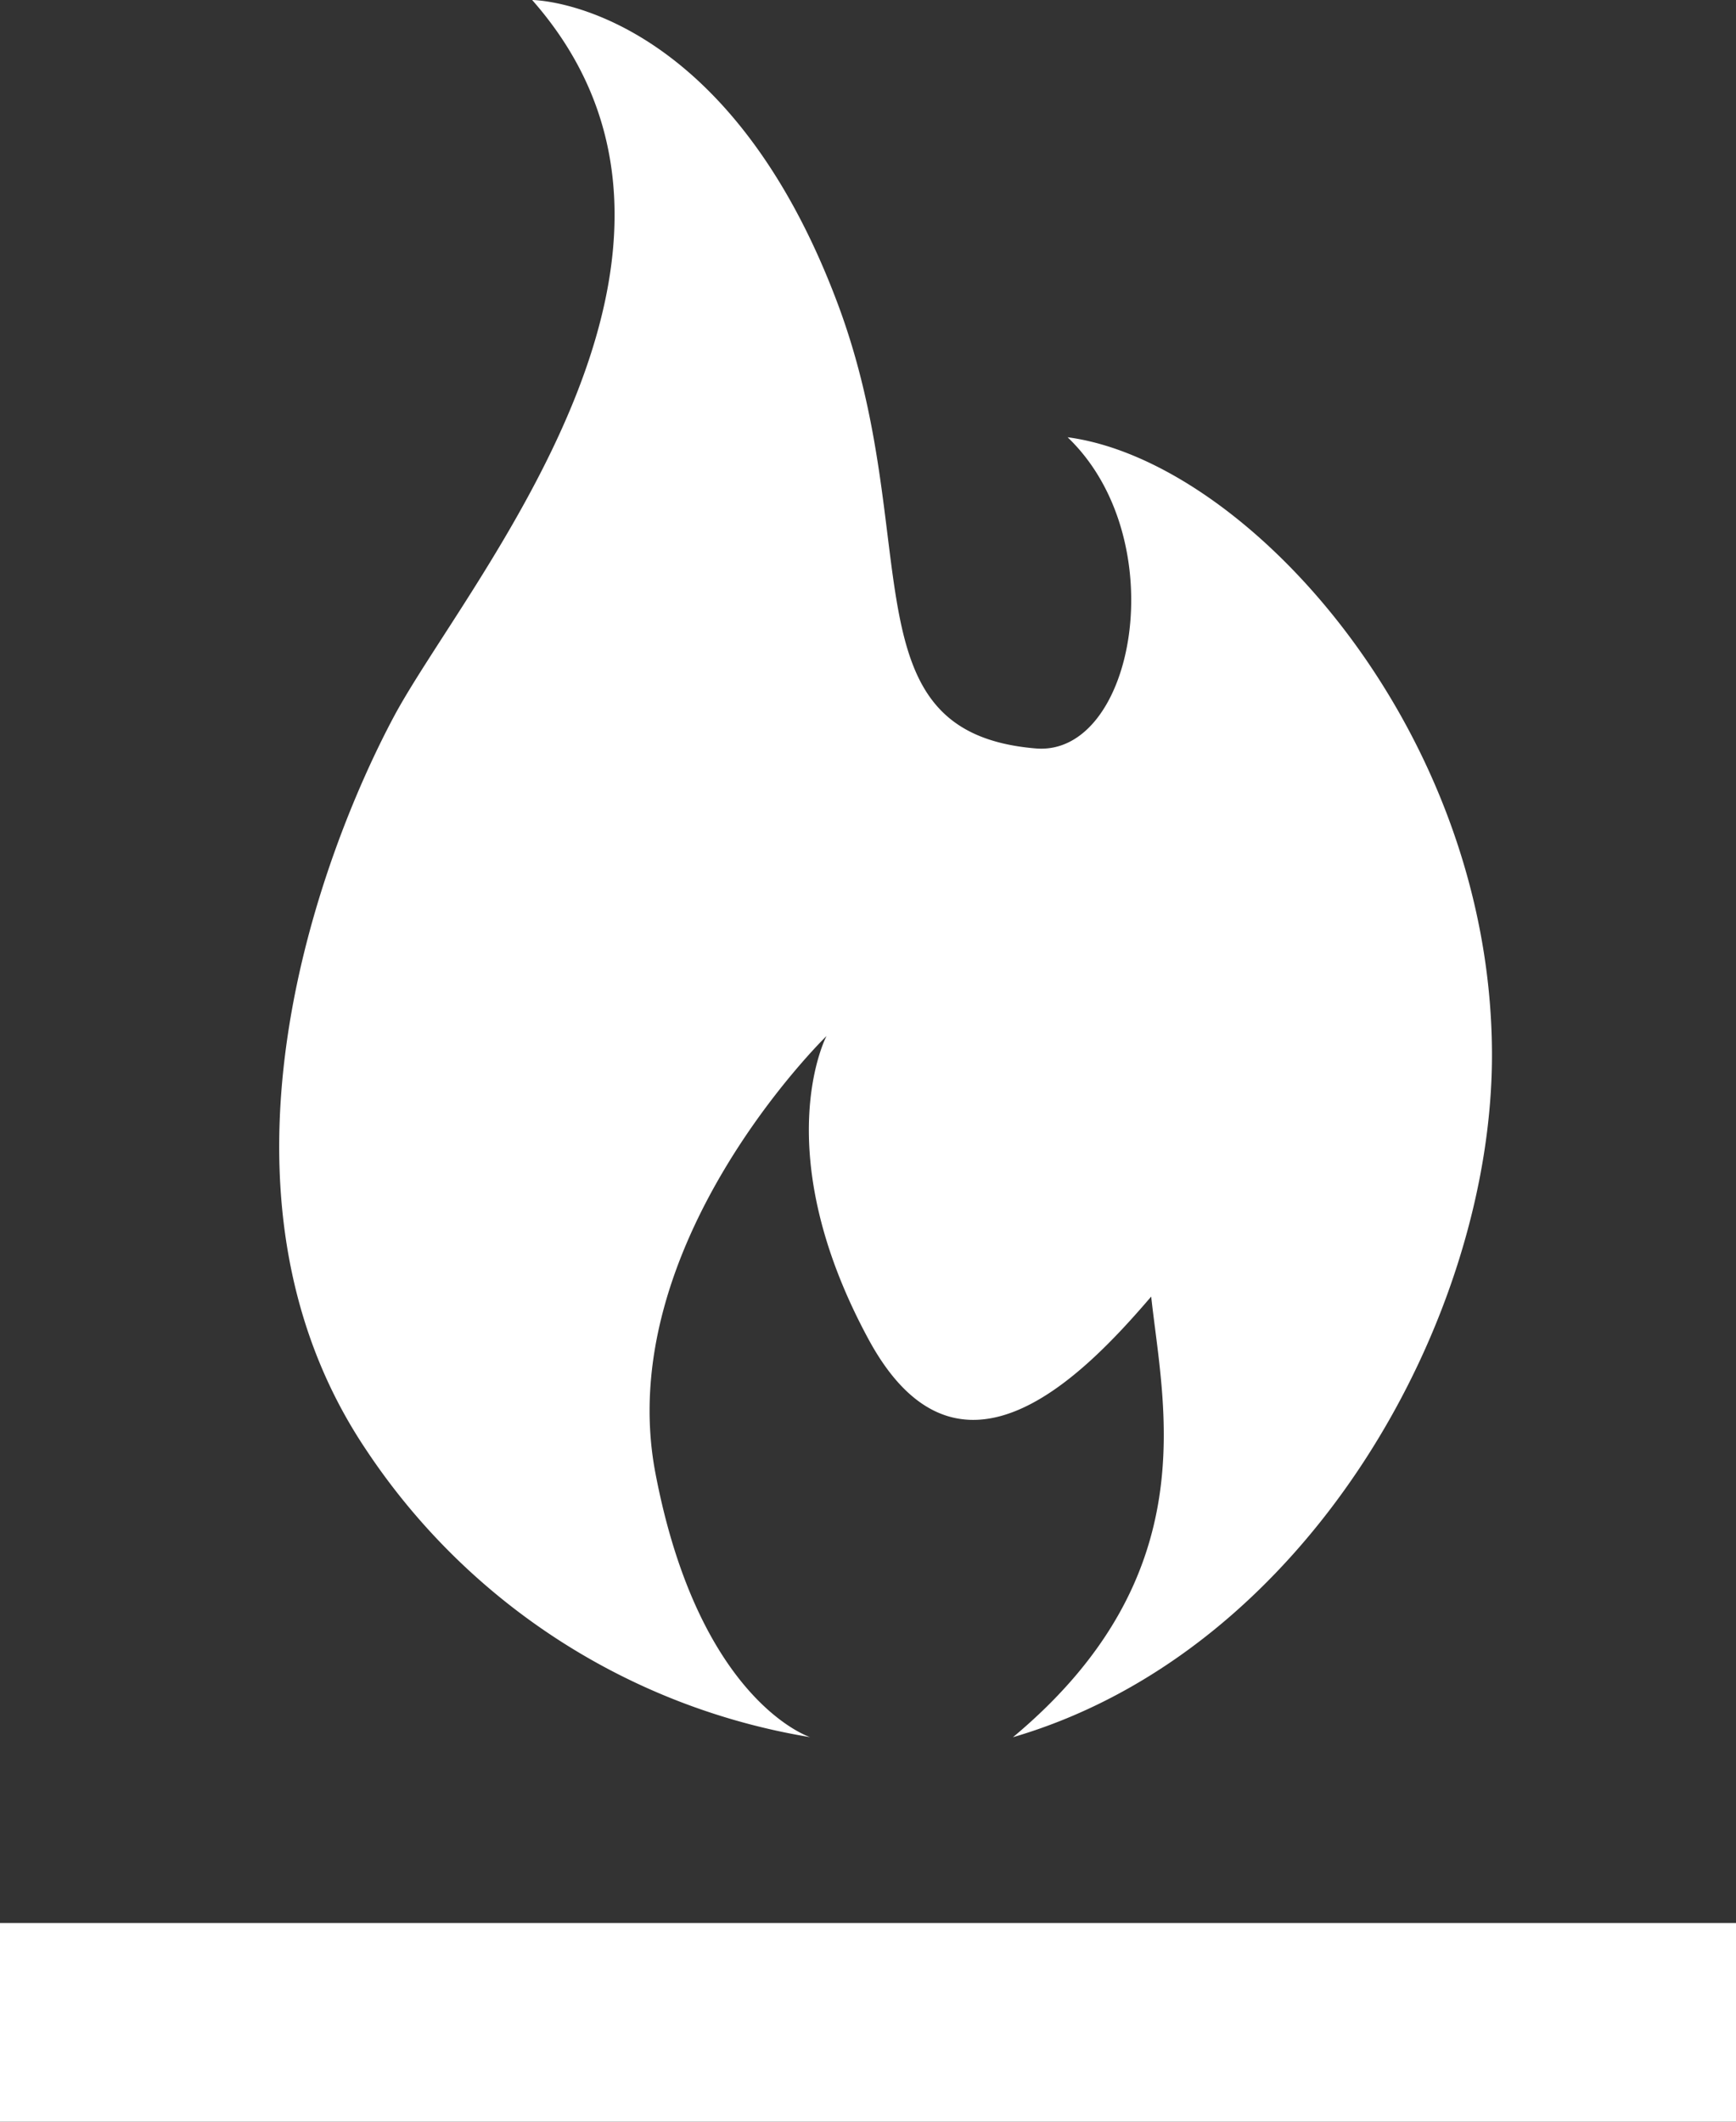 <svg xmlns="http://www.w3.org/2000/svg" xmlns:xlink="http://www.w3.org/1999/xlink" width="54" height="66" viewBox="0 0 54 66">
  <rect x="0" y="0" width="54" height="66" fill="#333333" stroke="none"/>
  <defs>
    <clipPath id="clip-path">
      <rect id="Rettangolo_1842" data-name="Rettangolo 1842" width="54" height="66" transform="translate(0 0)" fill="#fff"/>
    </clipPath>
  </defs>
  <g id="Raggruppa_3920" data-name="Raggruppa 3920" transform="translate(0 0)">
    <rect id="Rettangolo_1841" data-name="Rettangolo 1841" width="54" height="6.179" transform="translate(0 59.821)" fill="#fff"/>
    <g id="Raggruppa_3917" data-name="Raggruppa 3917">
      <g id="Raggruppa_3916" data-name="Raggruppa 3916" clip-path="url(#clip-path)">
        <path id="Tracciato_2400" data-name="Tracciato 2400" d="M16.553,0s5.968.018,9.5,9.435c2.755,7.35.2,13.352,6.168,13.847,3.075.256,4.317-6.494.988-9.68,5.55.735,13.143,9.041,13.2,19.116.046,8.268-5.718,18.636-14.9,21.322,6.022-5.025,4.67-10.277,4.3-13.707-2.1,2.451-5.995,6.512-8.8,1.315-3.172-5.876-1.3-9.42-1.3-9.42s-6.677,6.495-5.321,13.6,4.812,8.21,4.812,8.21a20.6,20.6,0,0,1-13.816-8.946c-5.428-8.088-1.357-18.625.863-22.791S23.461,7.842,16.553,0" fill="#fff"/>
      </g>
    </g>
  </g>
</svg>
